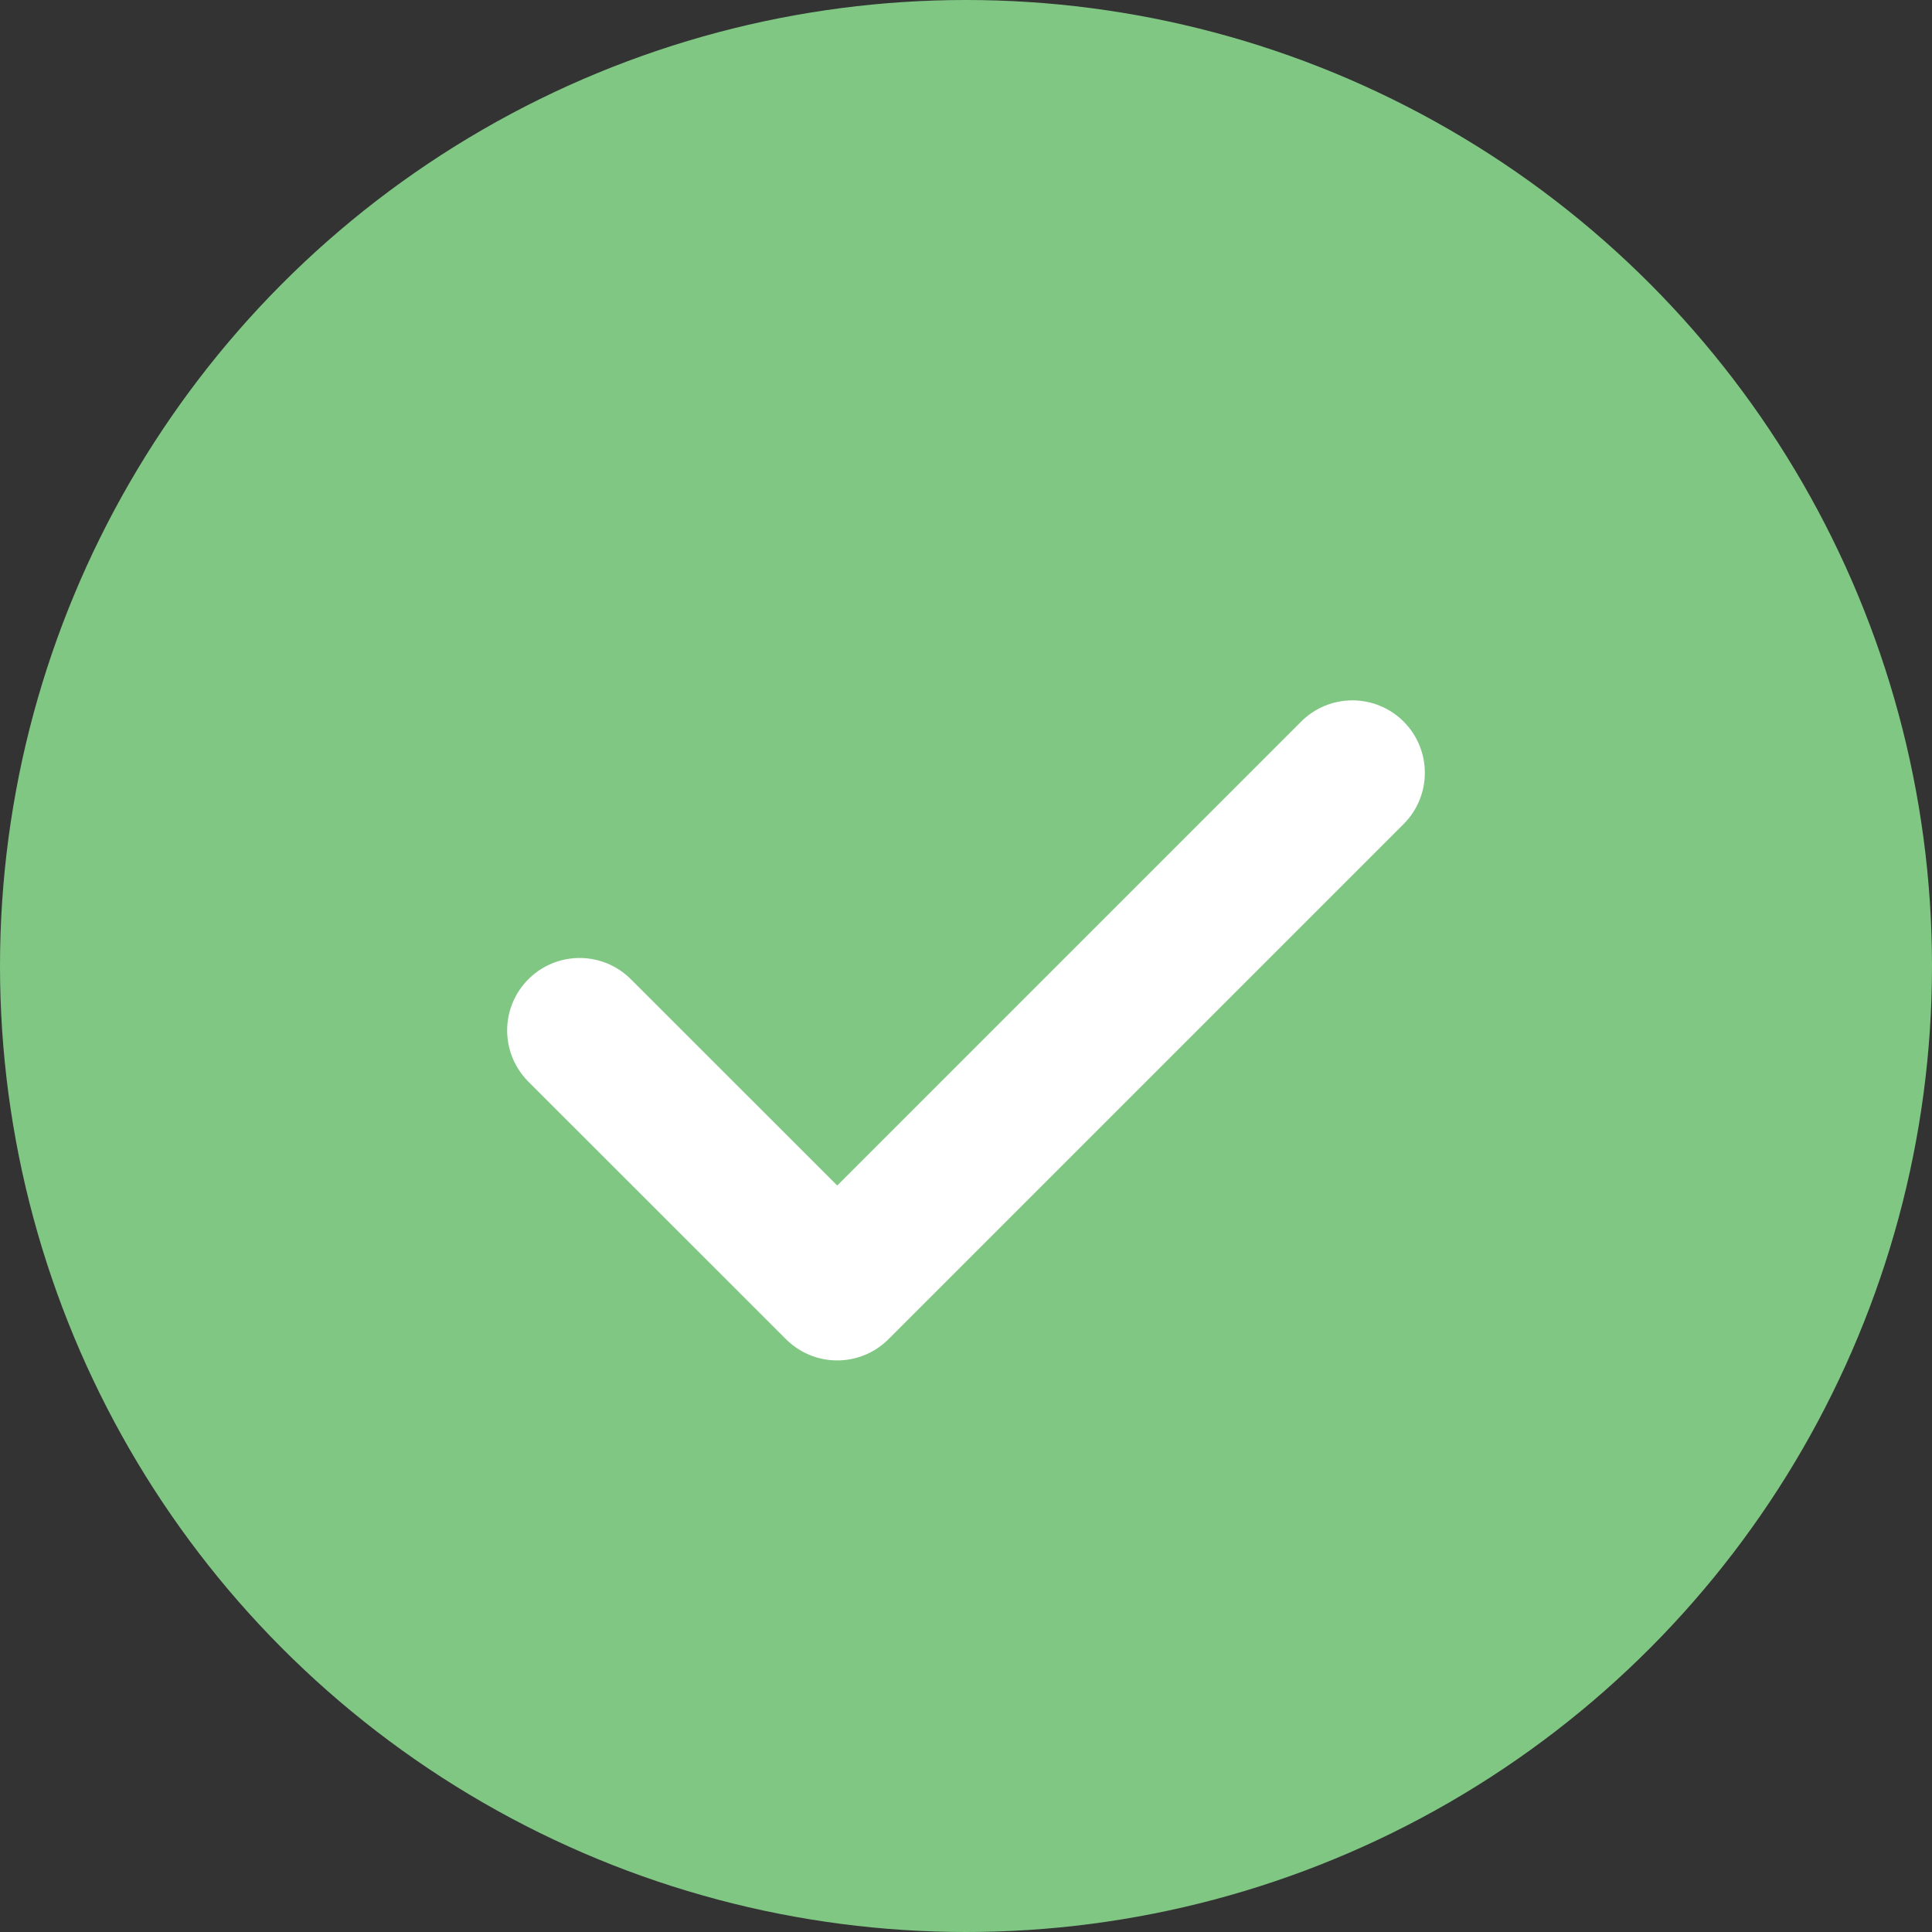 <svg width="20" height="20" viewBox="0 0 20 20" fill="none" xmlns="http://www.w3.org/2000/svg">
  <rect x="0" y="0" width="20" height="20" fill="#333333" stroke="none"/>
  <circle cx="10" cy="10" r="10" fill="#81c784"></circle>
  <path d="M6 10.667L8.667 13.333L14 8" stroke="white" stroke-width="1.5" stroke-linecap="round" stroke-linejoin="round"></path>
</svg>
